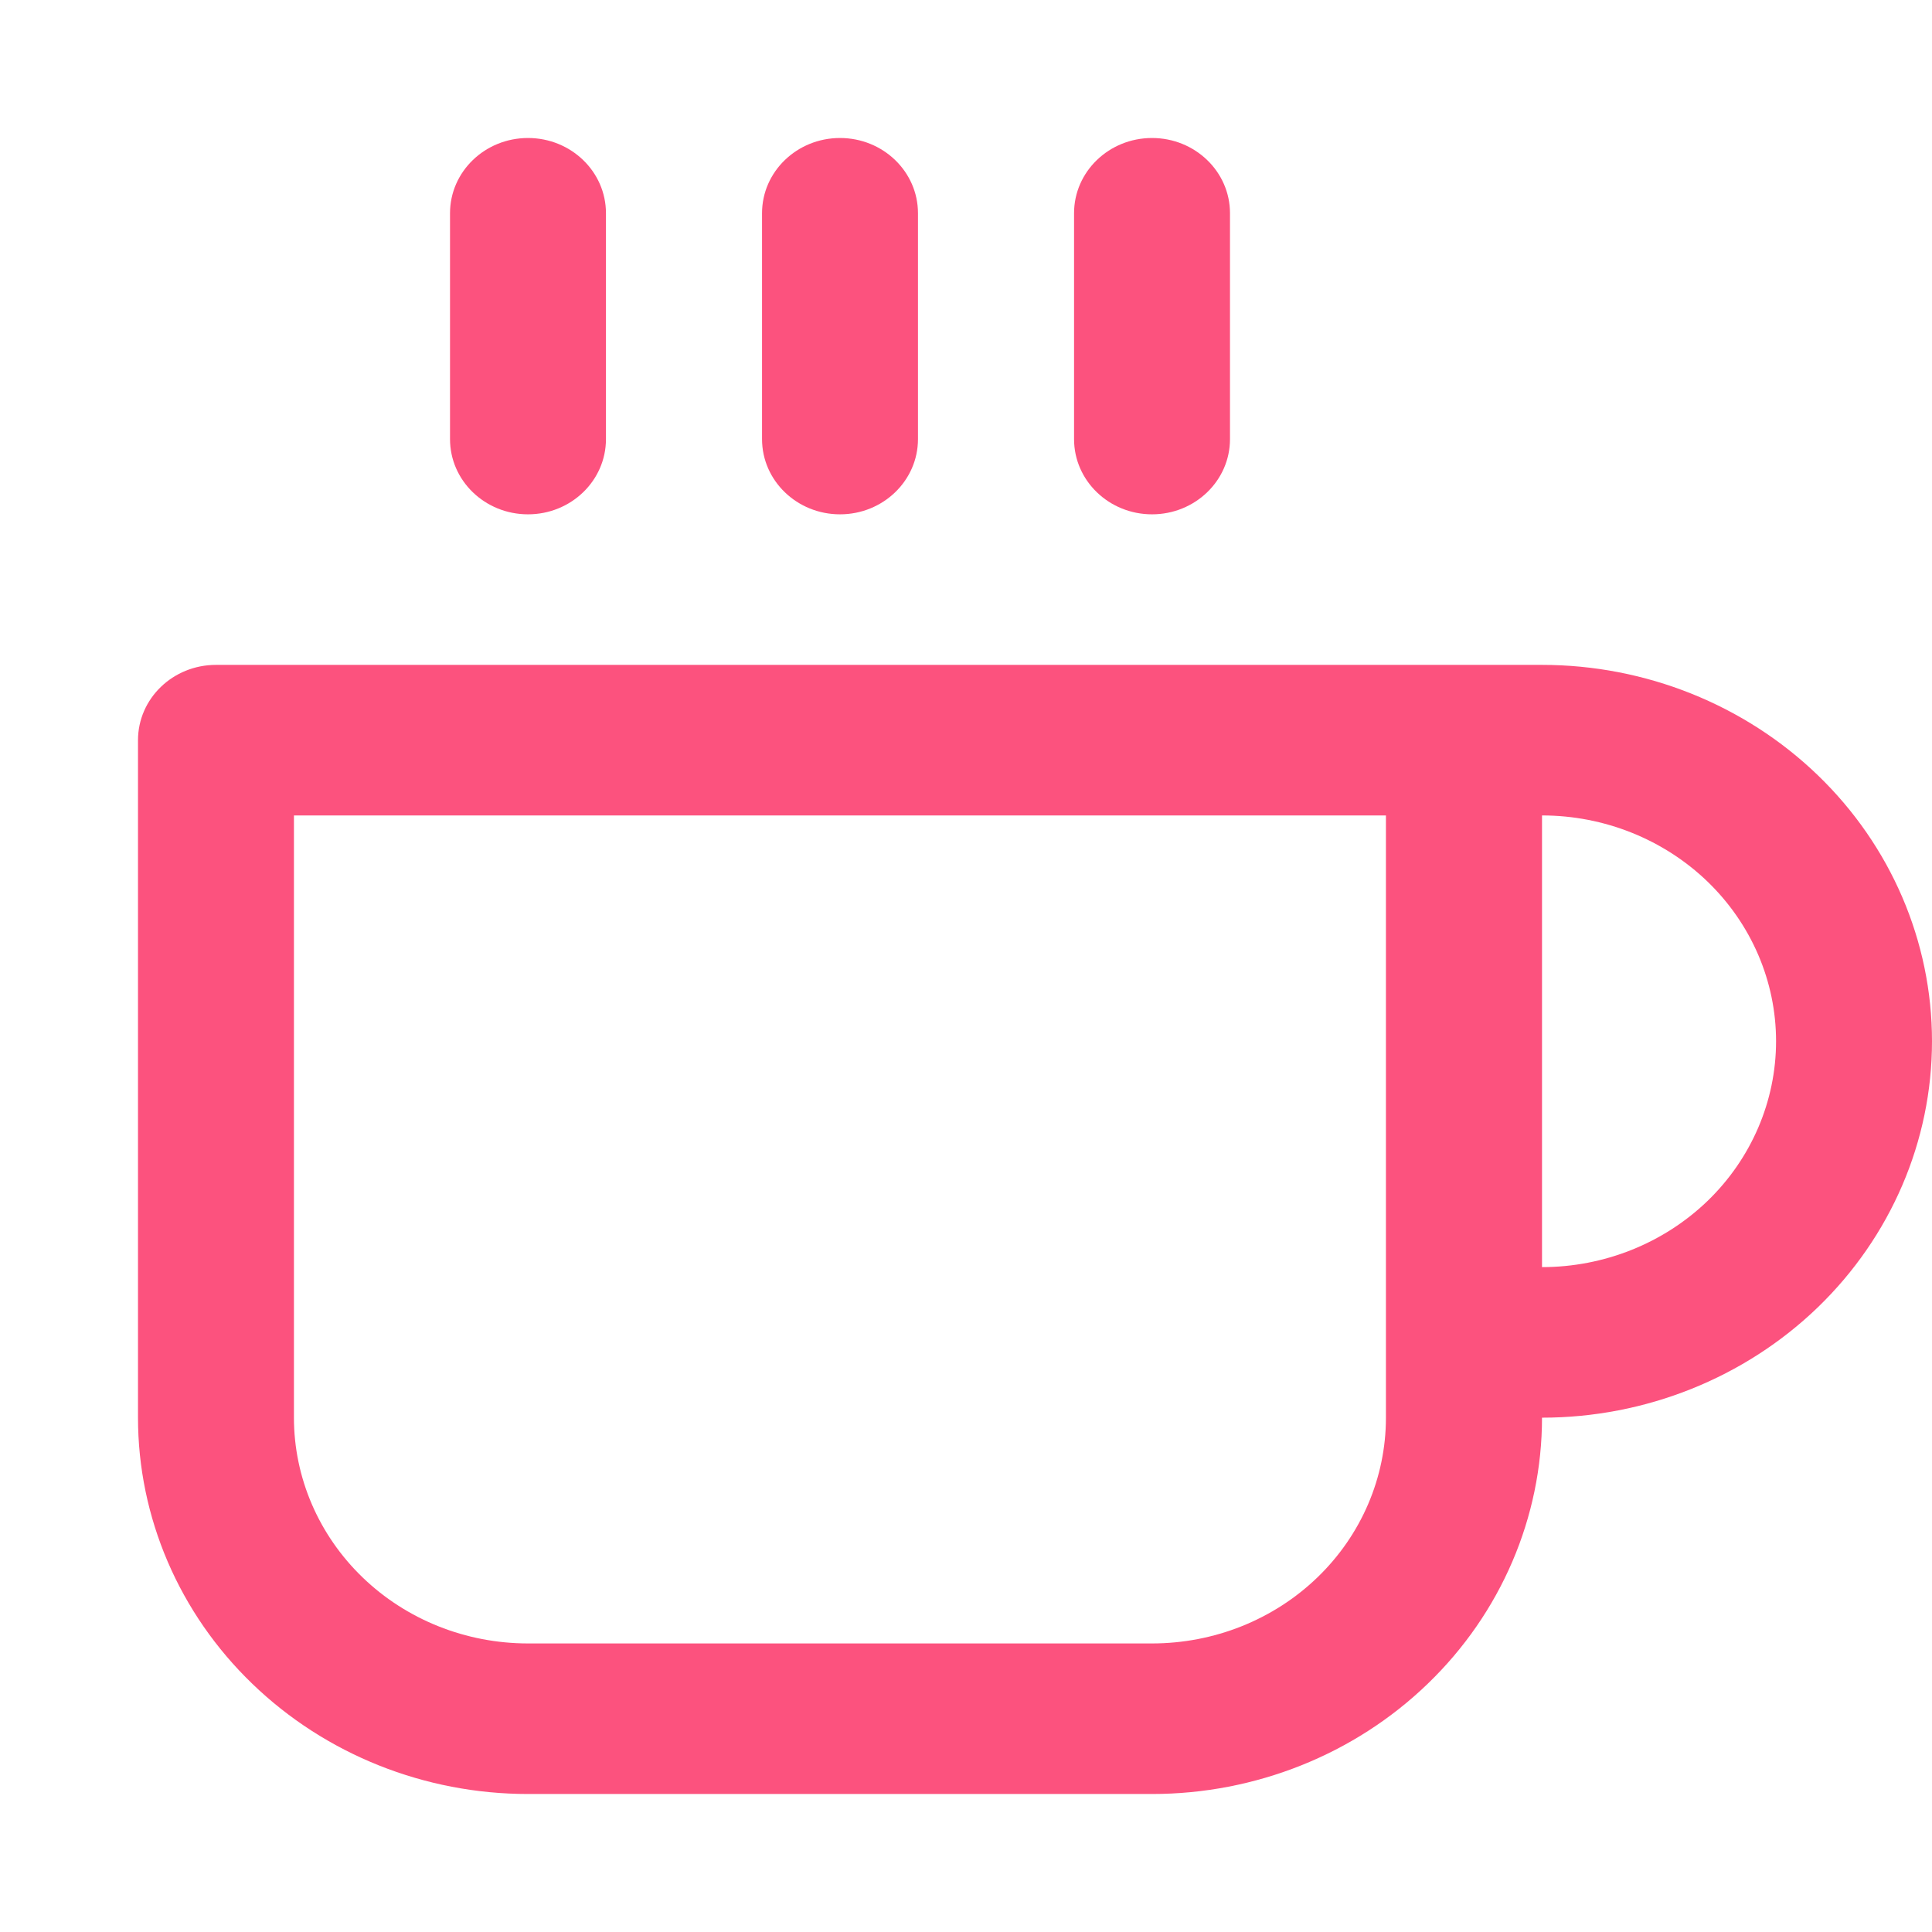 <?xml version="1.0" encoding="UTF-8"?>
<svg xmlns="http://www.w3.org/2000/svg" width="14" height="14" viewBox="0 0 14 14" fill="none">
  <path fill-rule="evenodd" clip-rule="evenodd" d="M3.826 1C4.138 1 4.391 1.244 4.391 1.545V3.182C4.391 3.483 4.138 3.727 3.826 3.727C3.514 3.727 3.261 3.483 3.261 3.182V1.545C3.261 1.244 3.514 1 3.826 1ZM6.087 1C6.399 1 6.652 1.244 6.652 1.545V3.182C6.652 3.483 6.399 3.727 6.087 3.727C5.775 3.727 5.522 3.483 5.522 3.182V1.545C5.522 1.244 5.775 1 6.087 1ZM8.348 1C8.66 1 8.913 1.244 8.913 1.545V3.182C8.913 3.483 8.66 3.727 8.348 3.727C8.036 3.727 7.783 3.483 7.783 3.182V1.545C7.783 1.244 8.036 1 8.348 1ZM1 5.364C1 5.062 1.253 4.818 1.565 4.818H11.174C11.923 4.818 12.642 5.106 13.172 5.617C13.702 6.128 14 6.822 14 7.545C14 8.269 13.702 8.962 13.172 9.474C12.642 9.985 11.923 10.273 11.174 10.273C11.174 10.996 10.876 11.69 10.346 12.201C9.816 12.713 9.097 13 8.348 13H3.826C3.077 13 2.358 12.713 1.828 12.201C1.298 11.69 1 10.996 1 10.273V5.364ZM10.043 9.73C10.043 9.729 10.043 9.728 10.043 9.727C10.043 9.726 10.043 9.725 10.043 9.724L10.043 5.909H2.13V10.273C2.13 10.707 2.309 11.123 2.627 11.43C2.945 11.737 3.376 11.909 3.826 11.909H8.348C8.798 11.909 9.229 11.737 9.547 11.43C9.865 11.123 10.043 10.707 10.043 10.273L10.043 9.73ZM11.174 5.909V9.182C11.624 9.182 12.055 9.009 12.373 8.703C12.691 8.396 12.87 7.979 12.87 7.545C12.87 7.111 12.691 6.695 12.373 6.388C12.055 6.082 11.624 5.909 11.174 5.909Z" fill="#FC527E"></path>
</svg>
